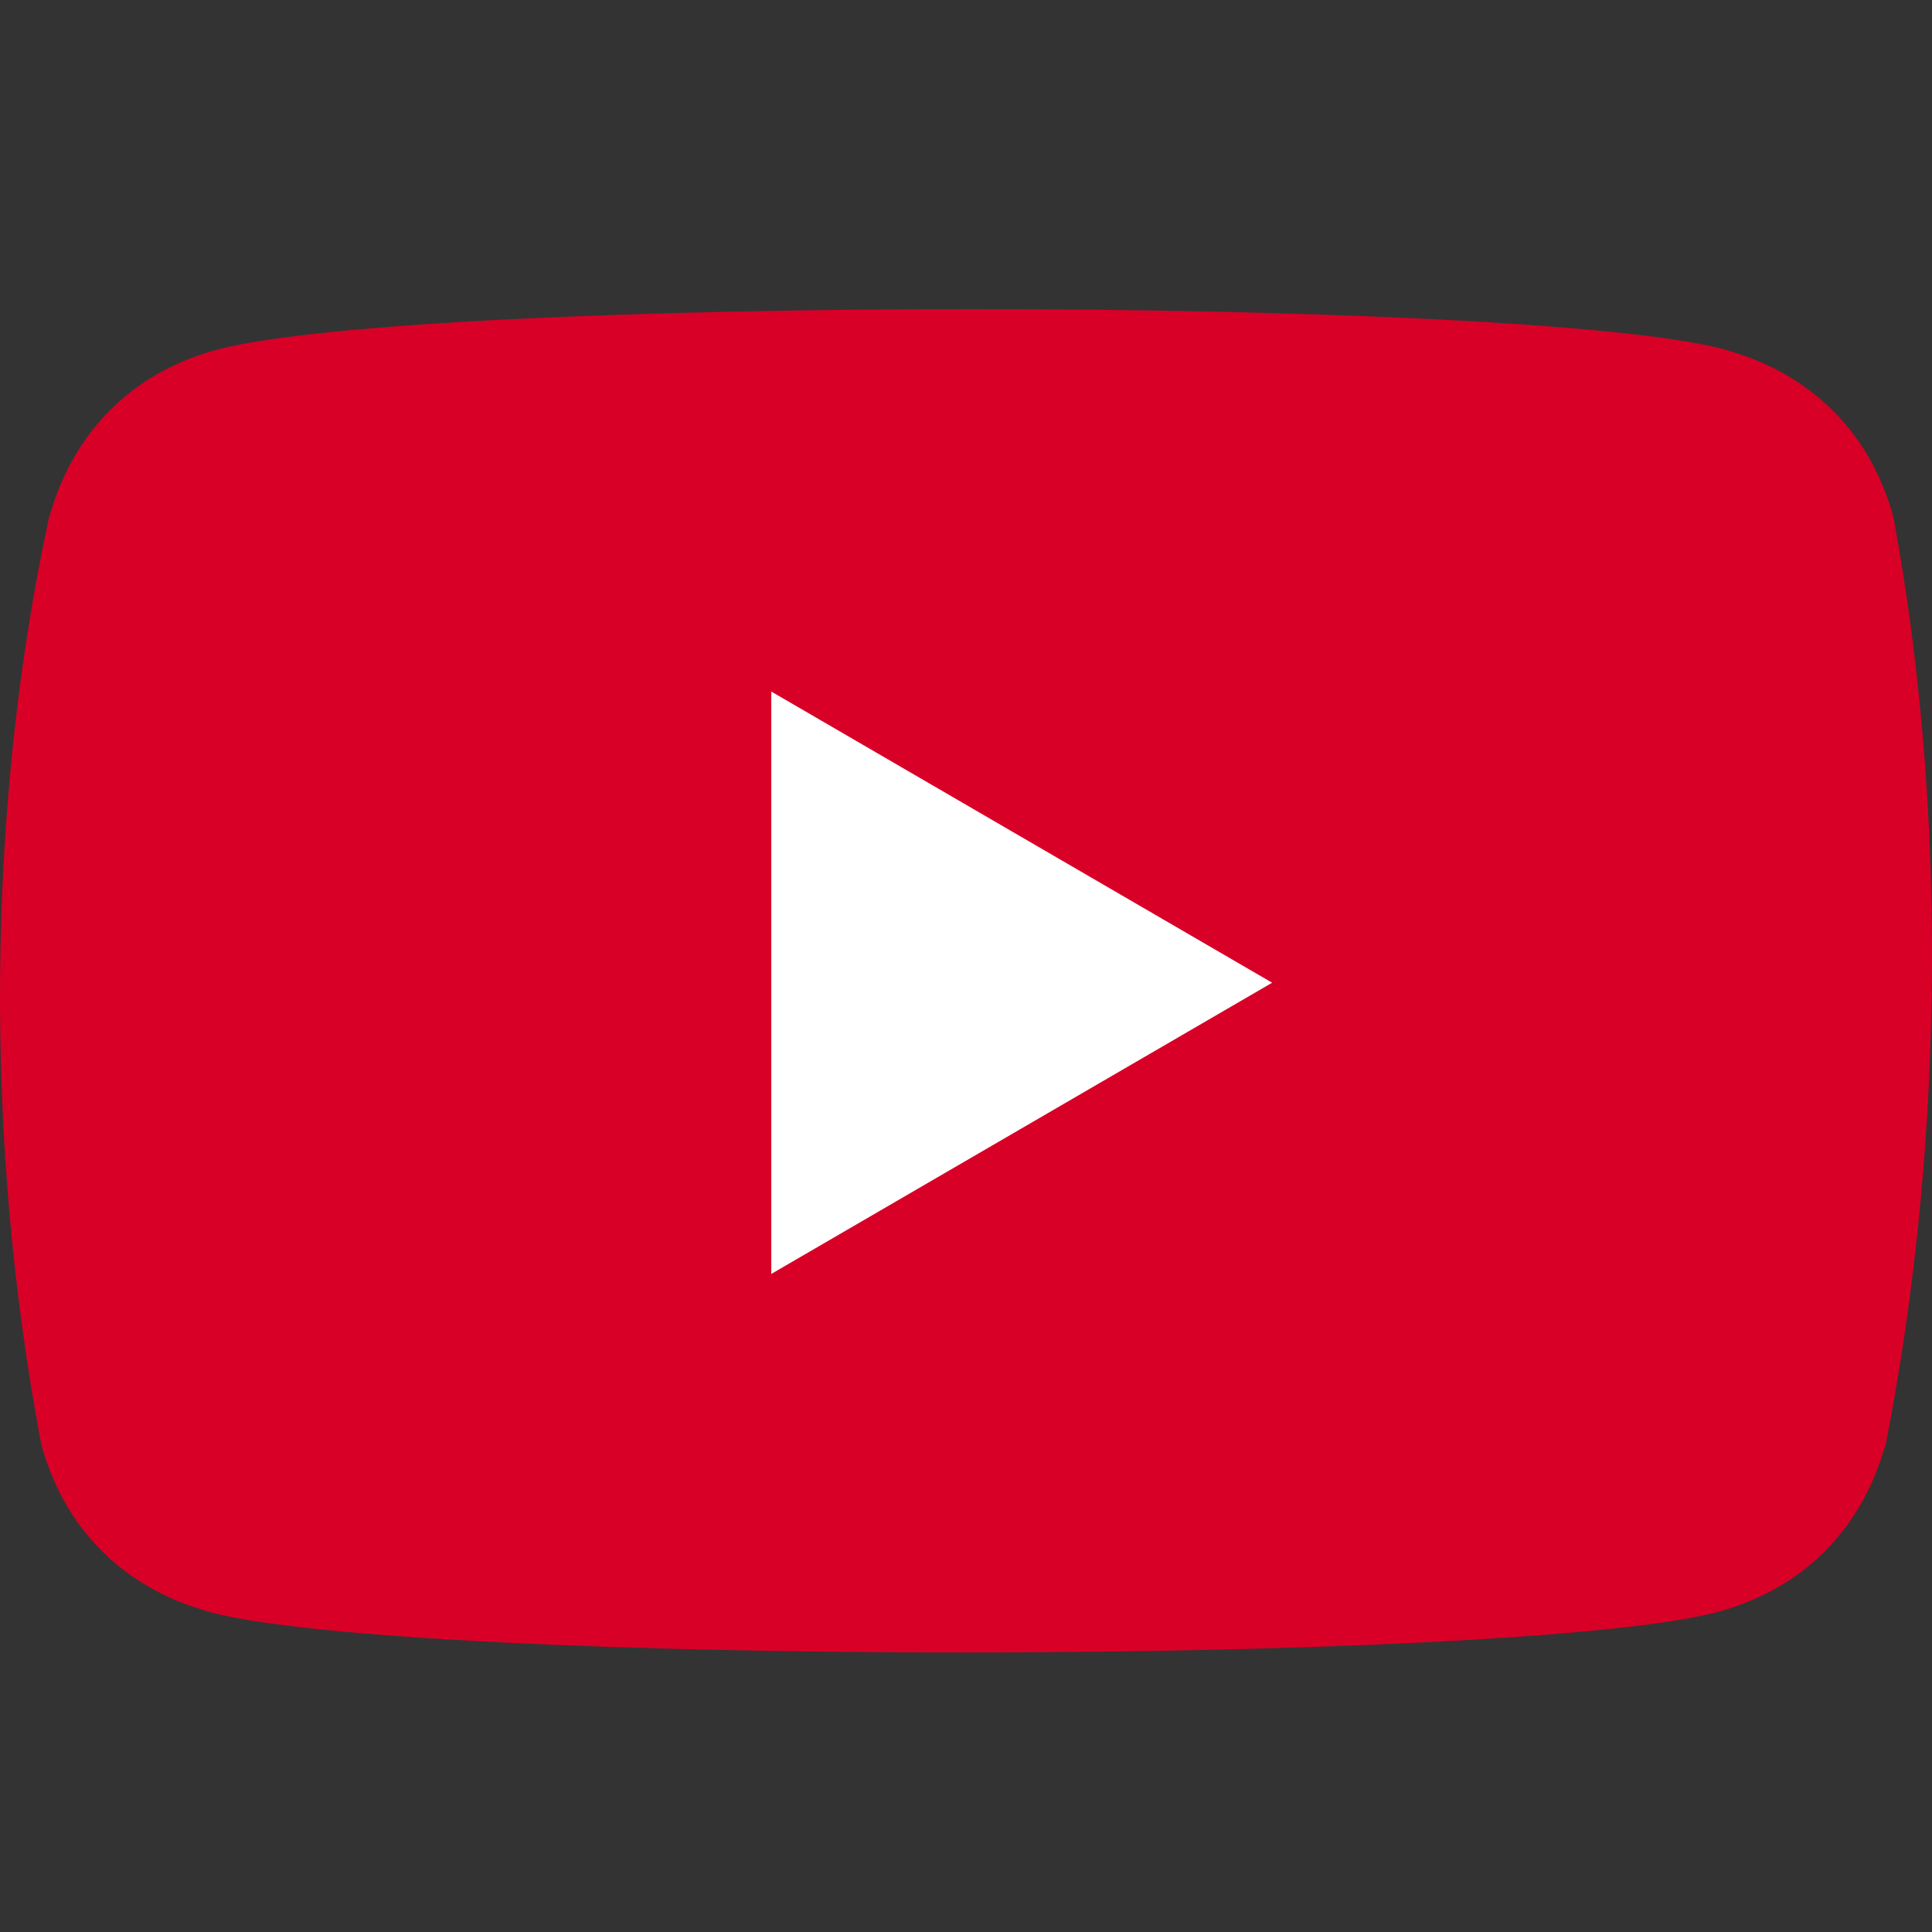 <svg width="50" height="50" viewBox="0 0 50 50" fill="none" xmlns="http://www.w3.org/2000/svg">
<rect x="0" y="0" width="50" height="50" fill="#333333" stroke="none"/>
<rect x="16.667" y="14.667" width="20" height="20" fill="white"/>
<path d="M1.07 37.391C2.075 41.008 5.19 41.611 5.391 41.711C10.515 43.118 39.253 43.118 44.478 41.711C48.095 40.706 48.698 37.592 48.799 37.391C50.206 30.256 50.507 21.515 49 13.376C47.995 9.758 44.88 9.156 44.679 9.055C39.554 7.648 10.817 7.648 5.592 9.055C1.975 10.06 1.372 13.175 1.271 13.376C-0.336 20.811 -0.437 29.453 1.07 37.391ZM19.961 32.969V17.897L32.923 25.433L19.961 32.969Z" fill="#D80027"/>
</svg>
